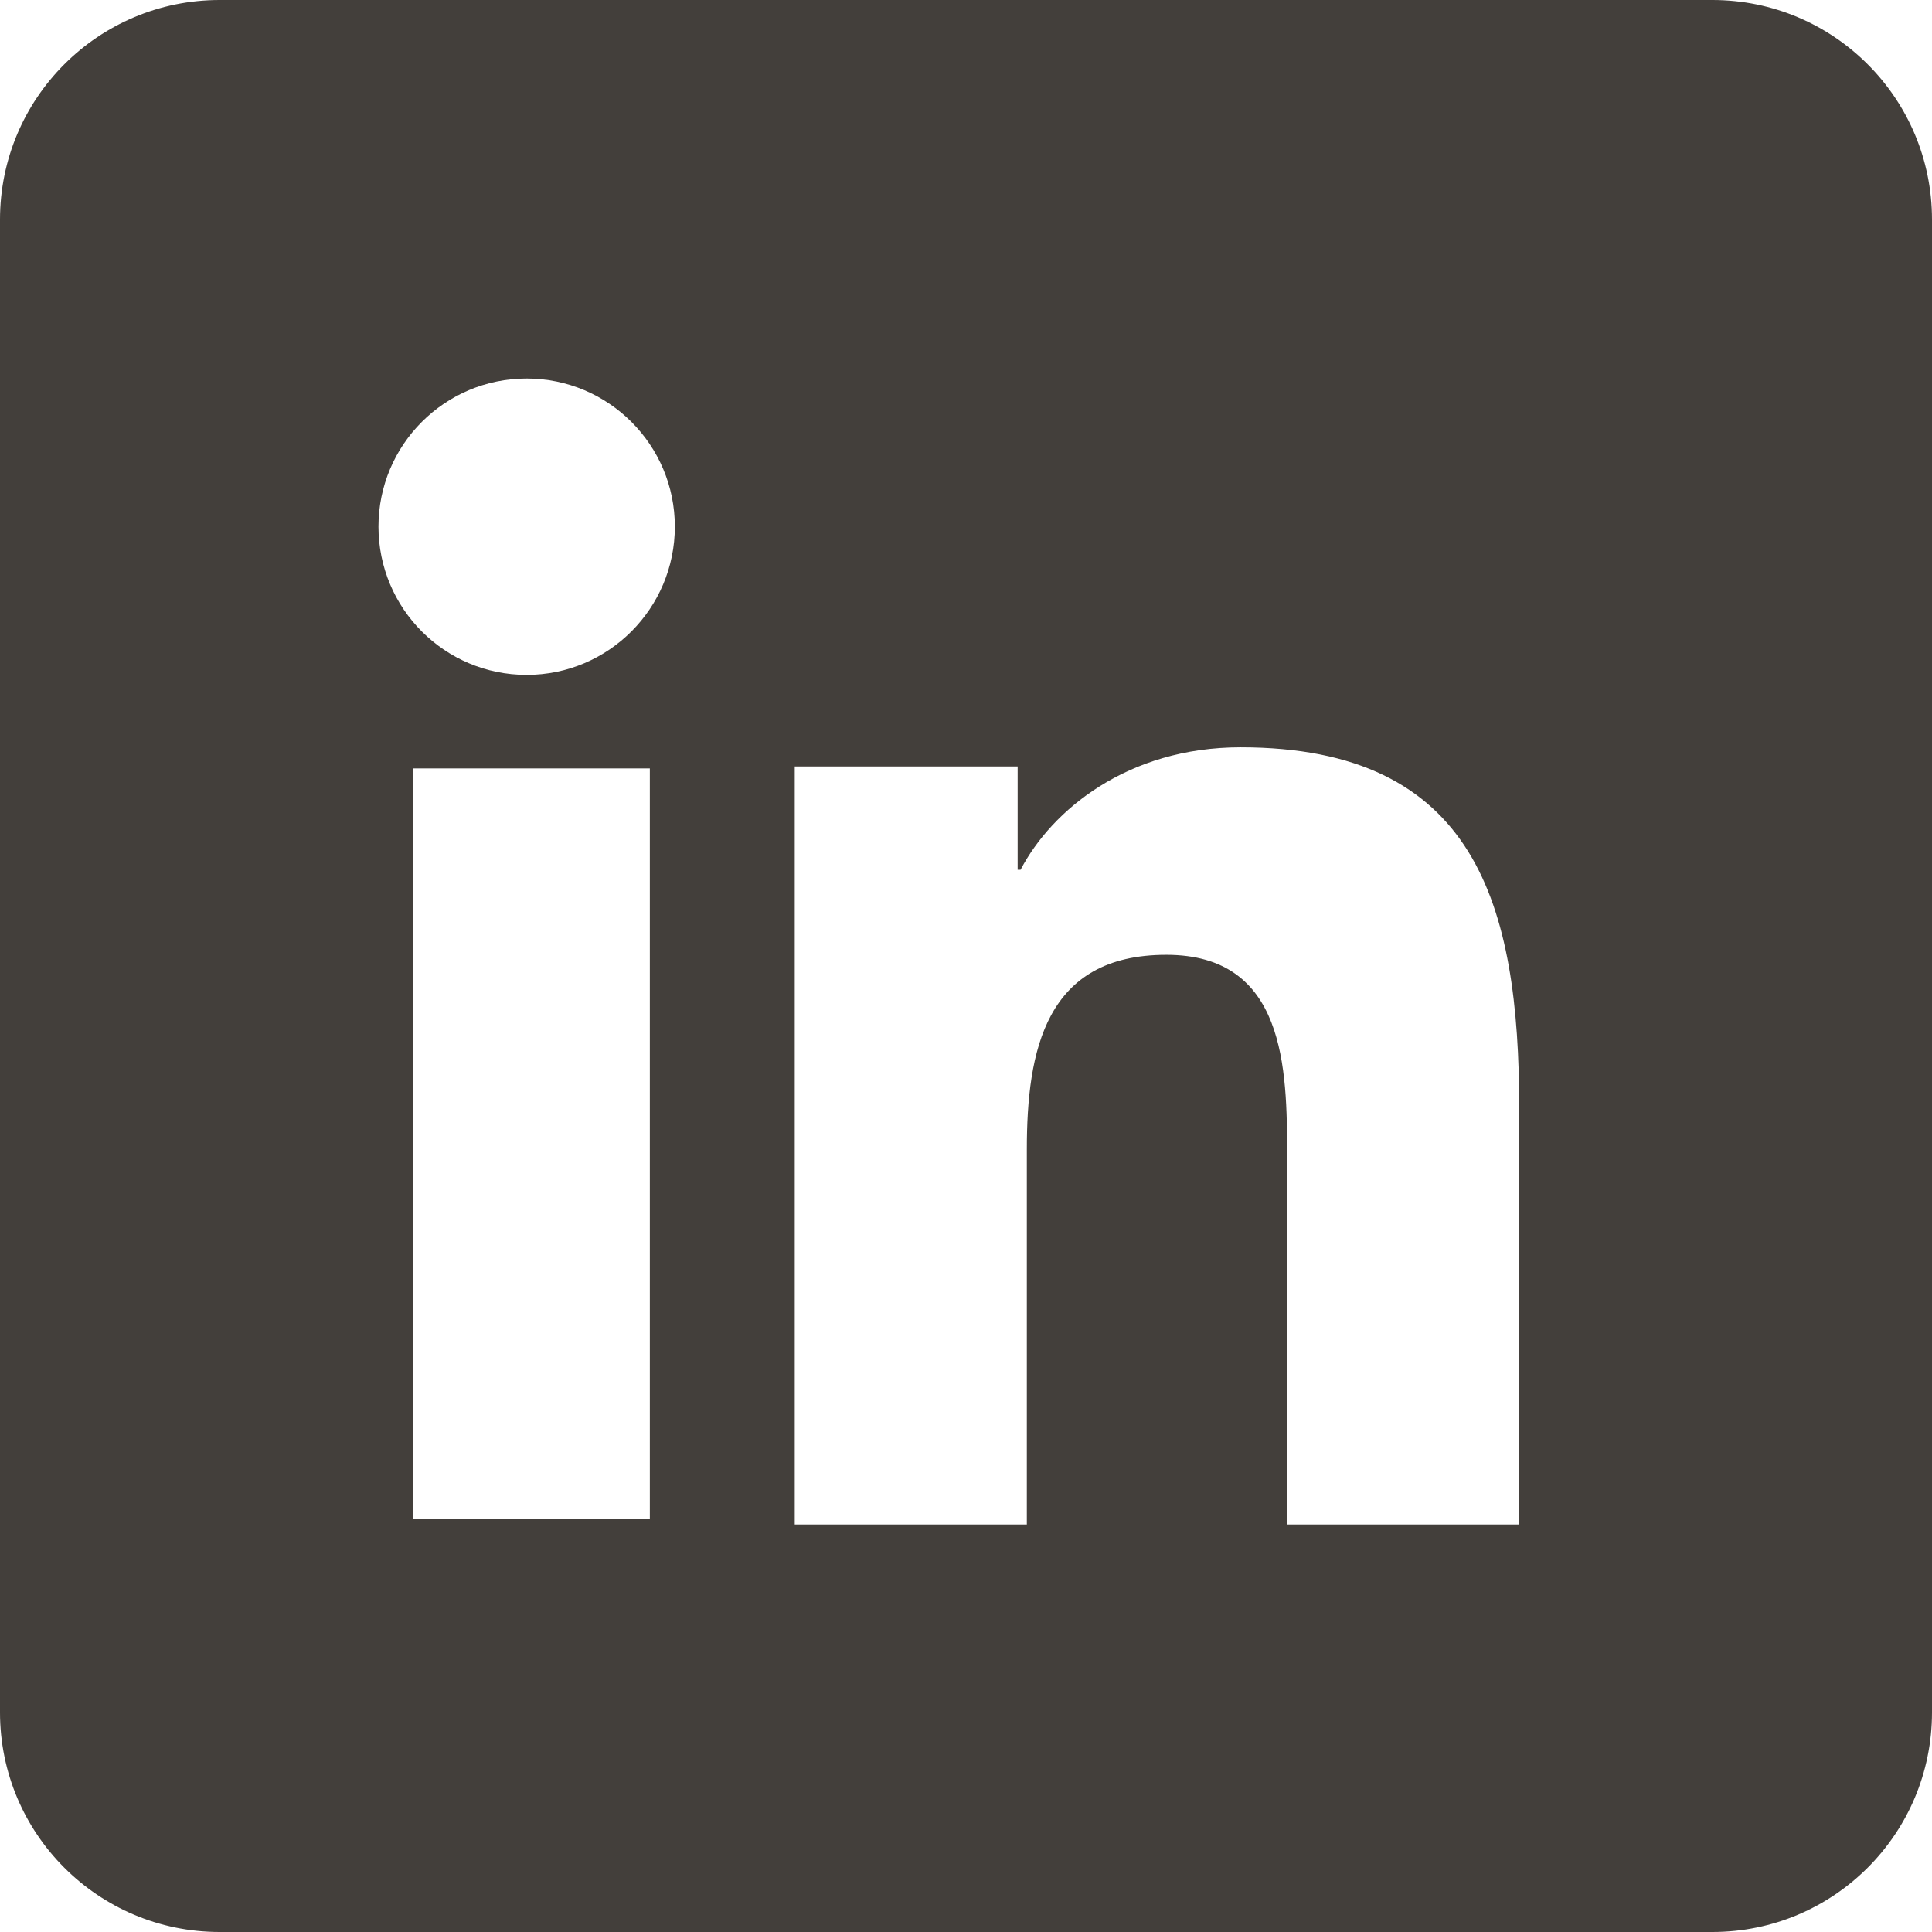 <?xml version="1.0" encoding="UTF-8"?> <svg xmlns="http://www.w3.org/2000/svg" width="37" height="37" viewBox="0 0 37 37" fill="none"><g clip-path="url(#clip0_1509_70326)"><path fill-rule="evenodd" clip-rule="evenodd" d="M0 4.205C0 1.882 1.882 0 4.205 0H32.795C35.118 0 37 1.882 37 4.205V32.795C37 35.118 35.118 37 32.795 37H4.205C1.882 37 0 35.118 0 32.795V4.205ZM24.65 29.196H29.095V29.191V21.228C29.095 17.317 28.261 14.312 23.759 14.312C21.593 14.312 20.141 15.516 19.545 16.657H19.489V14.679H15.22V29.196H19.665V22.013C19.665 20.119 20.02 18.286 22.336 18.286C24.616 18.286 24.65 20.452 24.65 22.137V29.196ZM7.248 10.085C7.248 11.652 8.515 12.925 10.086 12.925C11.652 12.925 12.924 11.652 12.924 10.085C12.924 8.521 11.654 7.249 10.086 7.249C8.515 7.249 7.248 8.521 7.248 10.085ZM7.904 29.096H12.445V14.716H7.904V29.096Z" fill="#433F3B"></path></g><defs><clipPath id="clip0_1509_70326"><rect width="37" height="37" fill="white"></rect></clipPath></defs></svg> 